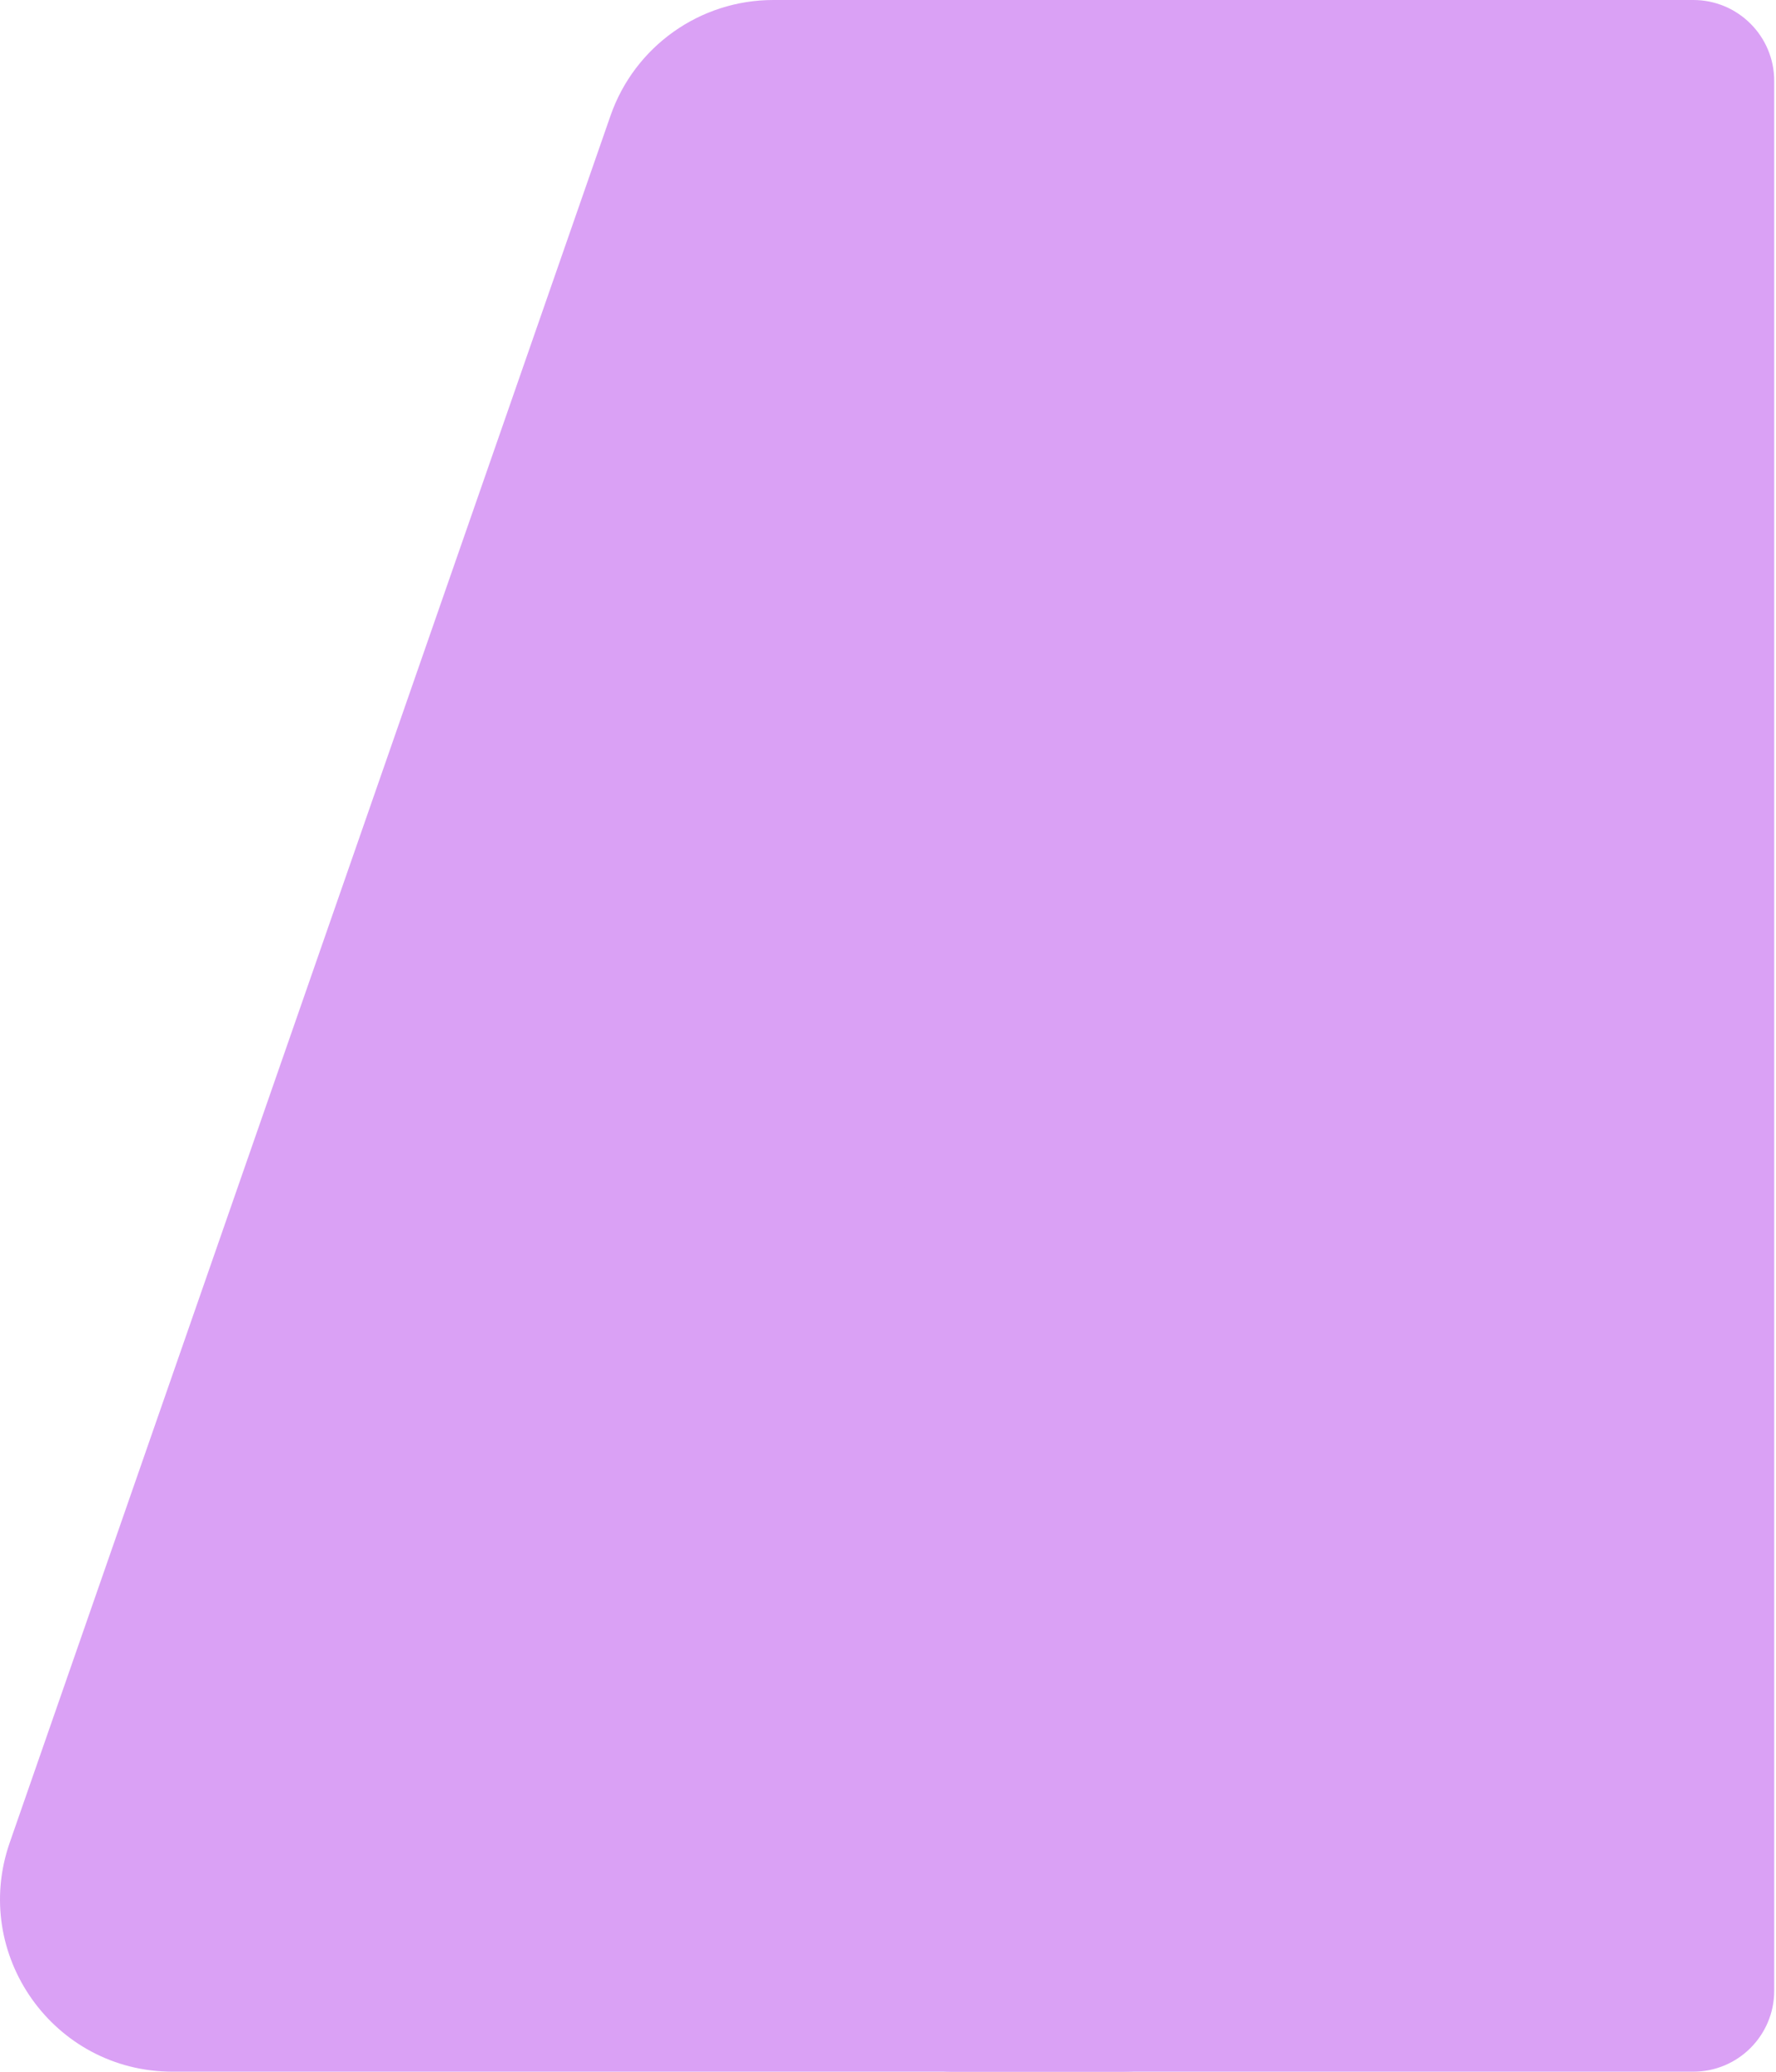 <svg width="505" height="589" viewBox="0 0 505 589" fill="none" xmlns="http://www.w3.org/2000/svg">
<path d="M219.87 -2.86102e-05H319.104C346.166 -2.86102e-05 368.104 21.938 368.104 49V539.939C368.104 567.001 346.166 588.939 319.104 588.939H49.04C15.324 588.939 -8.319 555.679 2.762 523.836L173.592 32.897C180.446 13.2 199.015 -2.86102e-05 219.87 -2.86102e-05Z" fill="#DAA1F5"/>
<path d="M319.104 -2.86102e-05L481.491 0C494.193 0 504.491 10.297 504.491 23V565.939C504.491 578.642 494.193 588.939 481.491 588.939H270.5C256.406 588.939 245.815 576.451 247.709 562.823C247.911 561.373 248.145 559.922 248.204 558.46L270.41 16.198C270.47 14.736 270.578 13.216 271.413 12.014C277.569 3.151 309.146 -2.86102e-05 319.104 -2.86102e-05Z" fill="#DAA1F5"/>
</svg>
